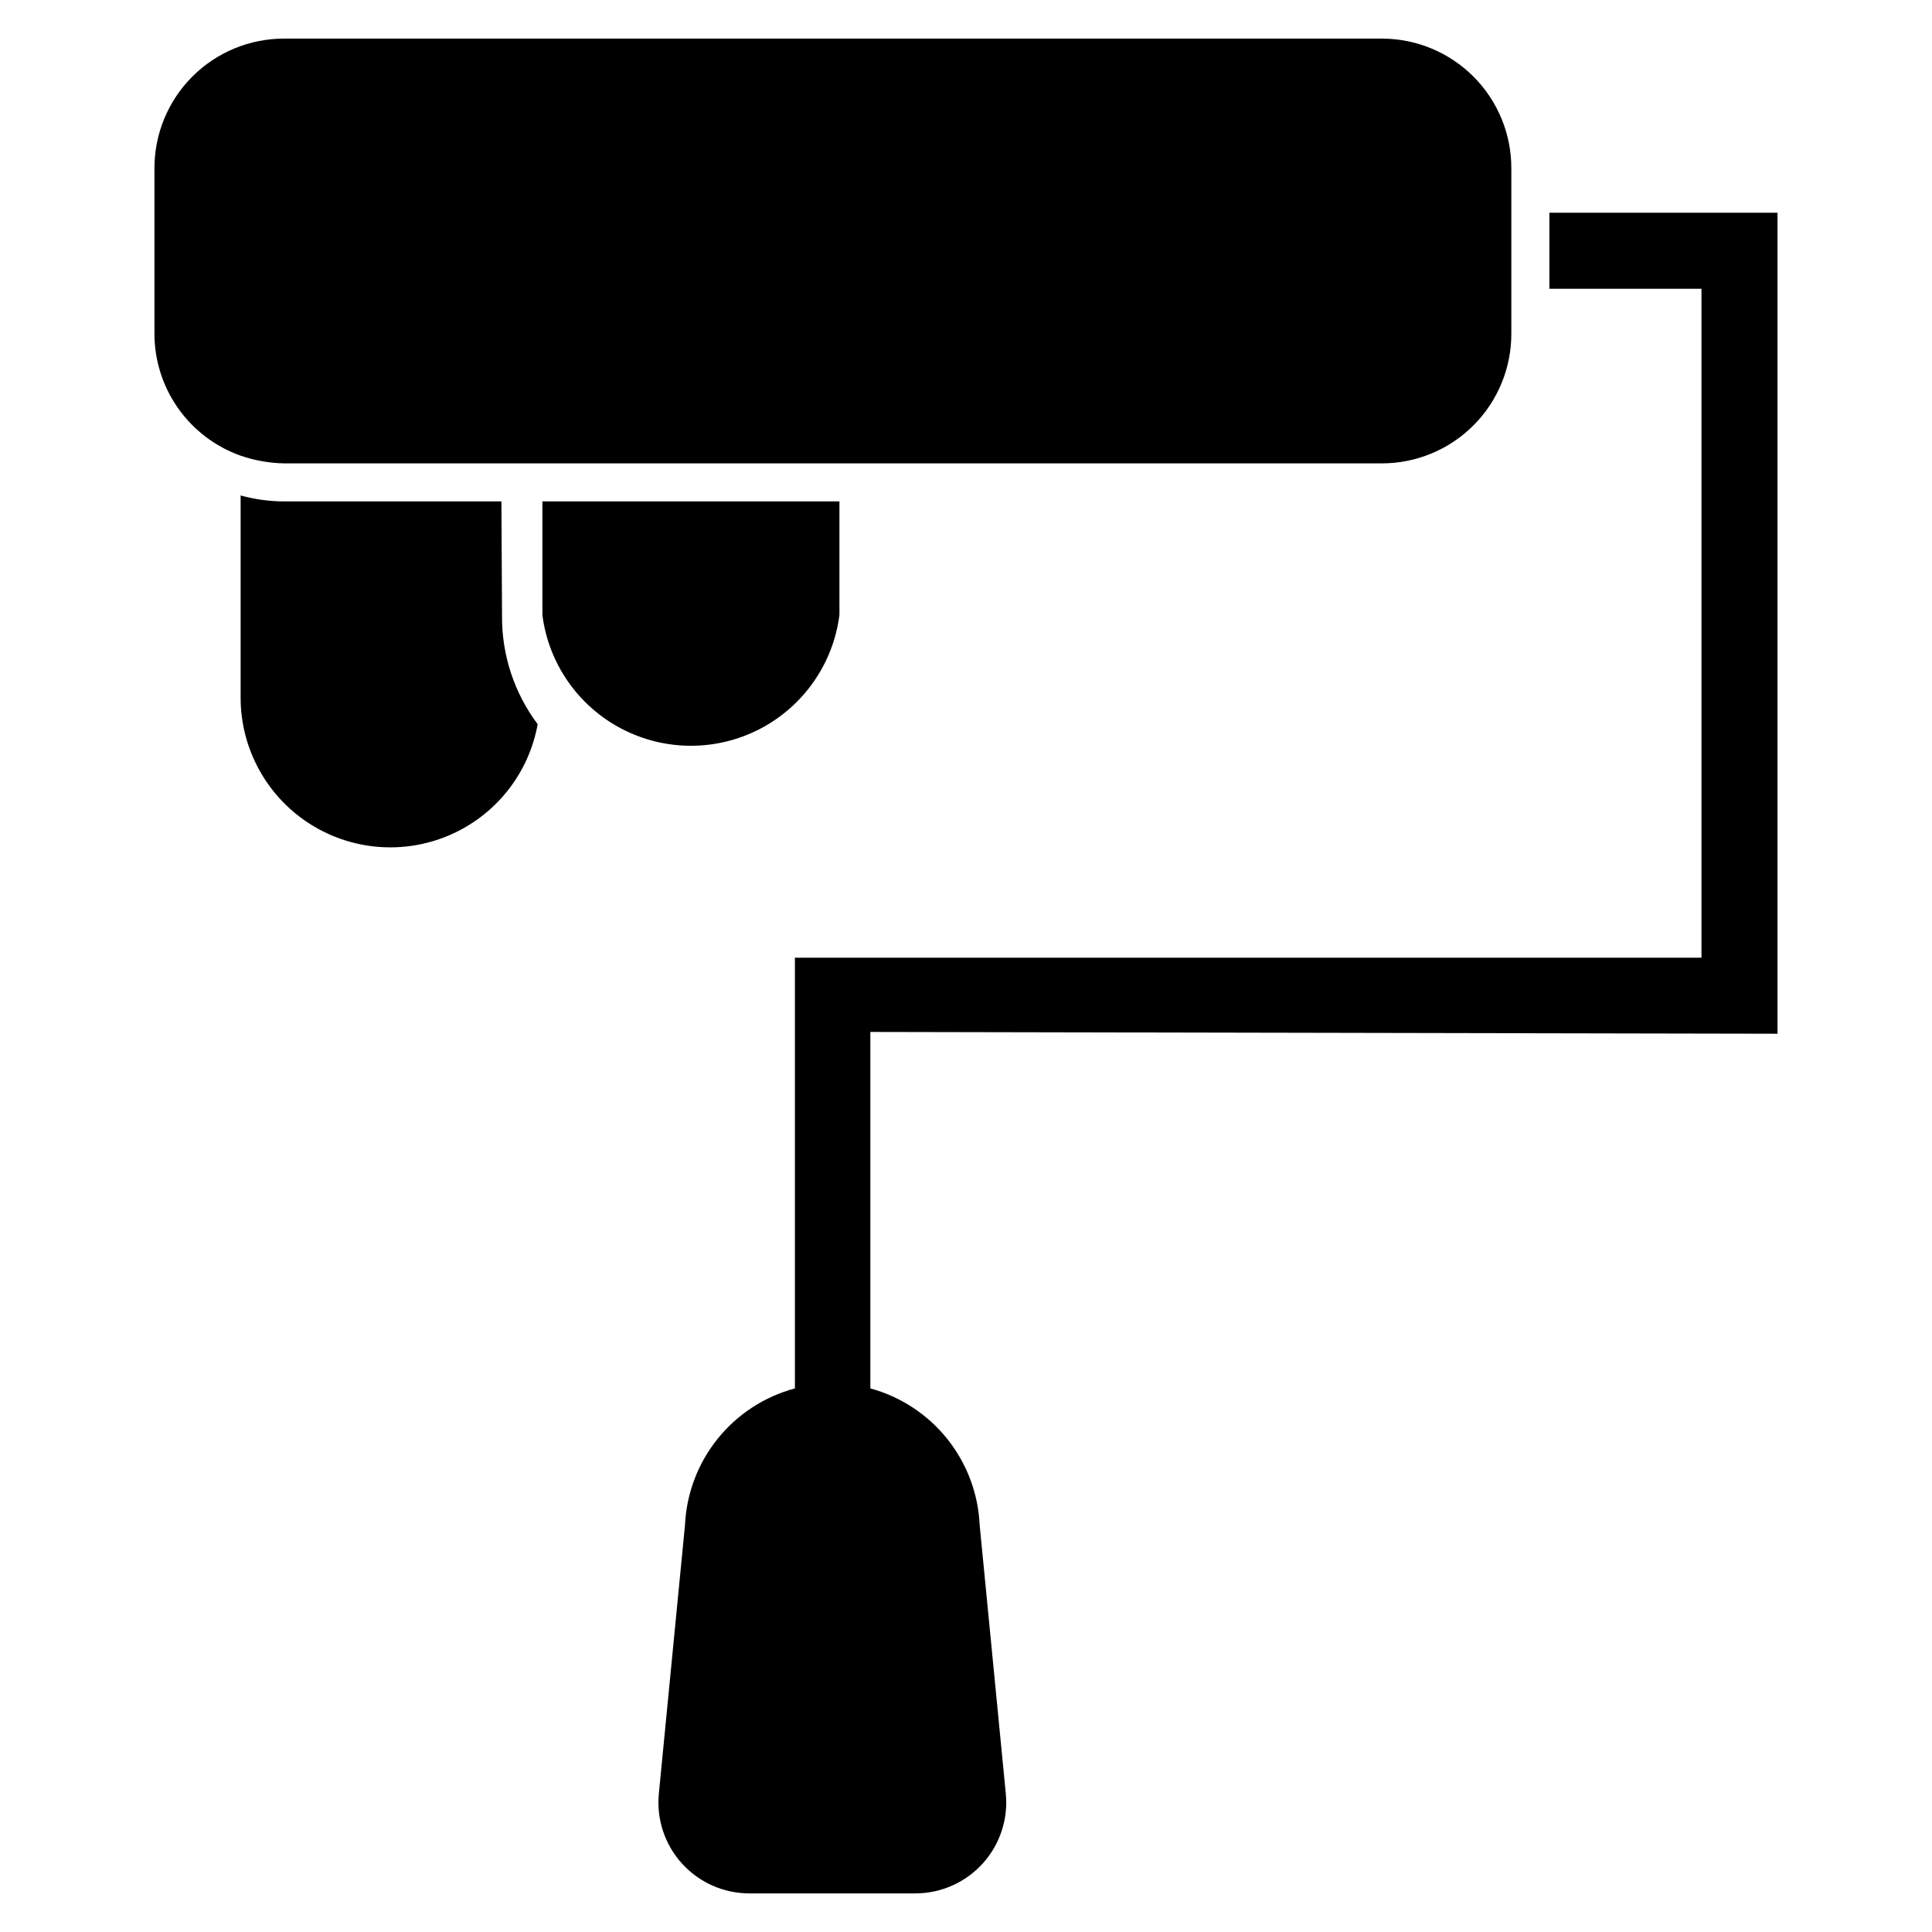 <?xml version="1.0" encoding="UTF-8"?>
<!-- Uploaded to: SVG Repo, www.svgrepo.com, Generator: SVG Repo Mixer Tools -->
<svg fill="#000000" width="800px" height="800px" version="1.1" viewBox="144 144 512 512" xmlns="http://www.w3.org/2000/svg">
 <g>
  <path d="m615.06 417.95v-217.58h-60.457v20.152h40.305v177.28h-240.25v114.14c-8.07 2.164-15.242 6.84-20.477 13.348-5.238 6.512-8.266 14.52-8.652 22.863l-6.926 71.164c-0.664 6.762 1.555 13.488 6.109 18.523 4.559 5.035 11.031 7.914 17.82 7.926h44.086c6.793-0.012 13.262-2.891 17.82-7.926 4.555-5.035 6.777-11.762 6.109-18.523l-6.926-71.164c-0.375-8.324-3.383-16.316-8.586-22.824-5.207-6.508-12.344-11.195-20.383-13.387v-94.465z"/>
  <path d="m219.41 266.8h290.79c9.129 0 17.883-3.637 24.324-10.109 6.441-6.469 10.039-15.242 9.996-24.371v-43.609c0.043-9.133-3.555-17.902-9.996-24.371-6.441-6.473-15.195-10.109-24.324-10.109h-290.79c-9.156-0.043-17.953 3.578-24.426 10.051-6.477 6.477-10.094 15.27-10.055 24.43v43.609c-0.02 7.106 2.168 14.039 6.258 19.848 4.086 5.809 9.879 10.207 16.574 12.586 3.75 1.293 7.68 1.984 11.648 2.047z"/>
  <path d="m276.88 276.88h-57.465c-3.938-0.004-7.856-0.531-11.648-1.574v53.688c0.035 13.32 6.758 25.734 17.891 33.051 11.137 7.312 25.195 8.551 37.438 3.293 12.242-5.258 21.027-16.305 23.391-29.414-6.231-8.305-9.551-18.434-9.445-28.812z"/>
  <path d="m366.46 306.95v-30.074h-78.719v30.07l-0.004 0.004c1.633 12.883 9.473 24.156 20.984 30.172 11.512 6.016 25.242 6.016 36.754 0s19.352-17.289 20.984-30.172z"/>
 </g>
</svg>